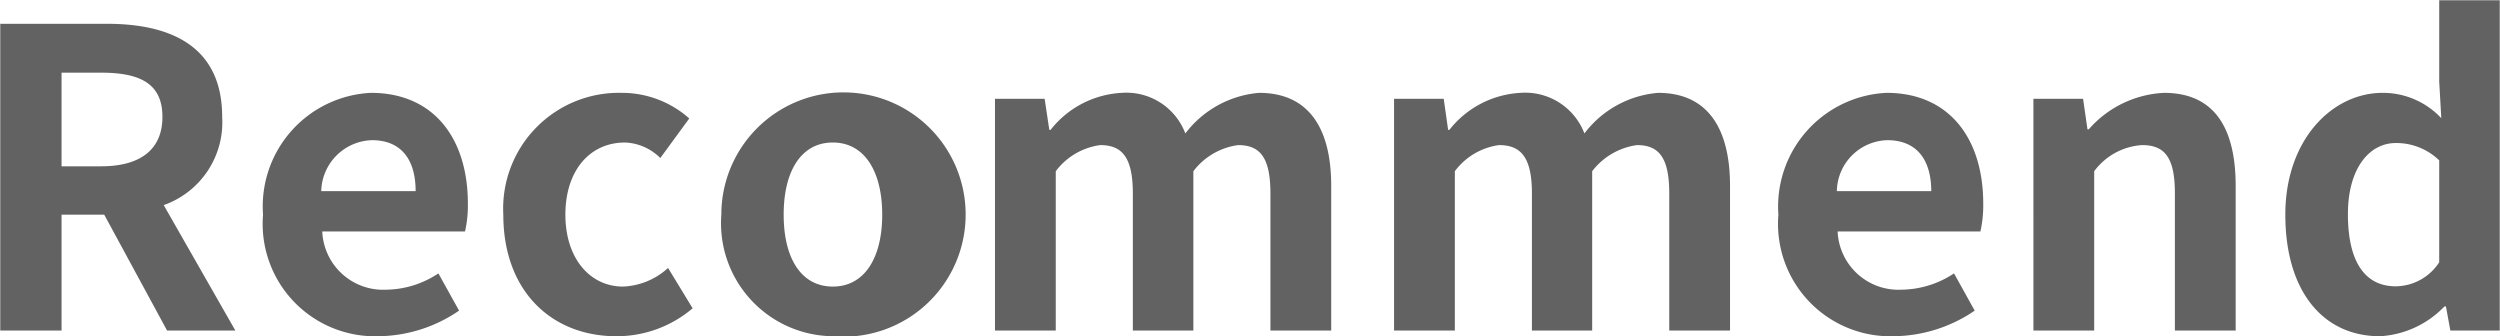 <svg xmlns="http://www.w3.org/2000/svg" width="96.66" height="13" viewBox="0 0 96.66 13">
  <defs>
    <style>
      .cls-1 {
        fill: #626262;
        fill-rule: evenodd;
      }
    </style>
  </defs>
  <path id="recommend.svg" class="cls-1" d="M2614.1,4470h2.37v-4.48h1.65l2.43,4.48h2.64l-2.77-4.85a3.393,3.393,0,0,0,2.26-3.41c0-2.72-1.97-3.6-4.45-3.6h-4.13V4470Zm2.37-6.35v-3.62H2618c1.52,0,2.37.43,2.37,1.71,0,1.26-.85,1.91-2.37,1.91h-1.53Zm12.25,6.57a5.608,5.608,0,0,0,3.12-.99l-0.8-1.44a3.7,3.7,0,0,1-2.01.63,2.355,2.355,0,0,1-2.48-2.25h5.52a4.572,4.572,0,0,0,.11-1.08c0-2.47-1.28-4.28-3.75-4.28a4.395,4.395,0,0,0-4.17,4.71A4.345,4.345,0,0,0,2628.72,4470.22Zm-2.21-5.61a2.021,2.021,0,0,1,1.96-1.97c1.15,0,1.69.77,1.69,1.97h-3.65Zm11.41,5.61a4.528,4.528,0,0,0,2.95-1.08l-0.95-1.56a2.737,2.737,0,0,1-1.74.72c-1.28,0-2.23-1.09-2.23-2.78s0.93-2.79,2.31-2.79a2.038,2.038,0,0,1,1.36.6l1.12-1.53a3.917,3.917,0,0,0-2.61-.99,4.476,4.476,0,0,0-4.58,4.71C2633.55,4468.5,2635.44,4470.22,2637.92,4470.22Zm8.37,0a4.723,4.723,0,1,0-4.31-4.7A4.369,4.369,0,0,0,2646.29,4470.22Zm0-1.92c-1.22,0-1.9-1.09-1.9-2.78s0.68-2.79,1.9-2.79,1.91,1.11,1.91,2.79S2647.51,4468.3,2646.29,4468.3Zm6.27,1.7h2.35v-6.16a2.576,2.576,0,0,1,1.72-1.01c0.85,0,1.26.48,1.26,1.87v5.3h2.34v-6.16a2.614,2.614,0,0,1,1.73-1.01c0.85,0,1.25.48,1.25,1.87v5.3h2.35v-5.59c0-2.25-.88-3.6-2.79-3.6a4,4,0,0,0-2.85,1.57,2.436,2.436,0,0,0-2.46-1.57,3.747,3.747,0,0,0-2.75,1.43h-0.05l-0.18-1.2h-1.92V4470Zm15.43,0h2.35v-6.16a2.558,2.558,0,0,1,1.71-1.01c0.85,0,1.27.48,1.27,1.87v5.3h2.33v-6.16a2.635,2.635,0,0,1,1.73-1.01c0.85,0,1.25.48,1.25,1.87v5.3h2.35v-5.59c0-2.25-.88-3.6-2.78-3.6a3.979,3.979,0,0,0-2.85,1.57,2.449,2.449,0,0,0-2.47-1.57,3.747,3.747,0,0,0-2.75,1.43h-0.05l-0.17-1.2h-1.92V4470Zm19.32,0.22a5.64,5.64,0,0,0,3.13-.99l-0.8-1.44a3.728,3.728,0,0,1-2.02.63,2.355,2.355,0,0,1-2.48-2.25h5.52a4.572,4.572,0,0,0,.11-1.08c0-2.47-1.28-4.28-3.74-4.28a4.4,4.4,0,0,0-4.18,4.71A4.345,4.345,0,0,0,2687.31,4470.22Zm-2.2-5.61a2.006,2.006,0,0,1,1.95-1.97c1.15,0,1.7.77,1.7,1.97h-3.65Zm7.6,5.39h2.35v-6.16a2.5,2.5,0,0,1,1.85-1.01c0.88,0,1.27.48,1.27,1.87v5.3h2.35v-5.59c0-2.25-.83-3.6-2.77-3.6a4.123,4.123,0,0,0-2.91,1.41h-0.05l-0.17-1.18h-1.92V4470Zm13.4,0.22a3.742,3.742,0,0,0,2.49-1.15h0.06l0.17,0.93h1.91v-12.77h-2.34v3.15l0.08,1.41a3.087,3.087,0,0,0-2.27-.98c-1.94,0-3.76,1.8-3.76,4.71C2702.45,4468.46,2703.89,4470.22,2706.11,4470.22Zm0.61-1.93c-1.18,0-1.85-.93-1.85-2.79,0-1.79.84-2.75,1.85-2.75a2.389,2.389,0,0,1,1.68.67v3.94A2.029,2.029,0,0,1,2706.72,4468.29Z" transform="translate(-2614.09 -4457.22)"/>
</svg>
